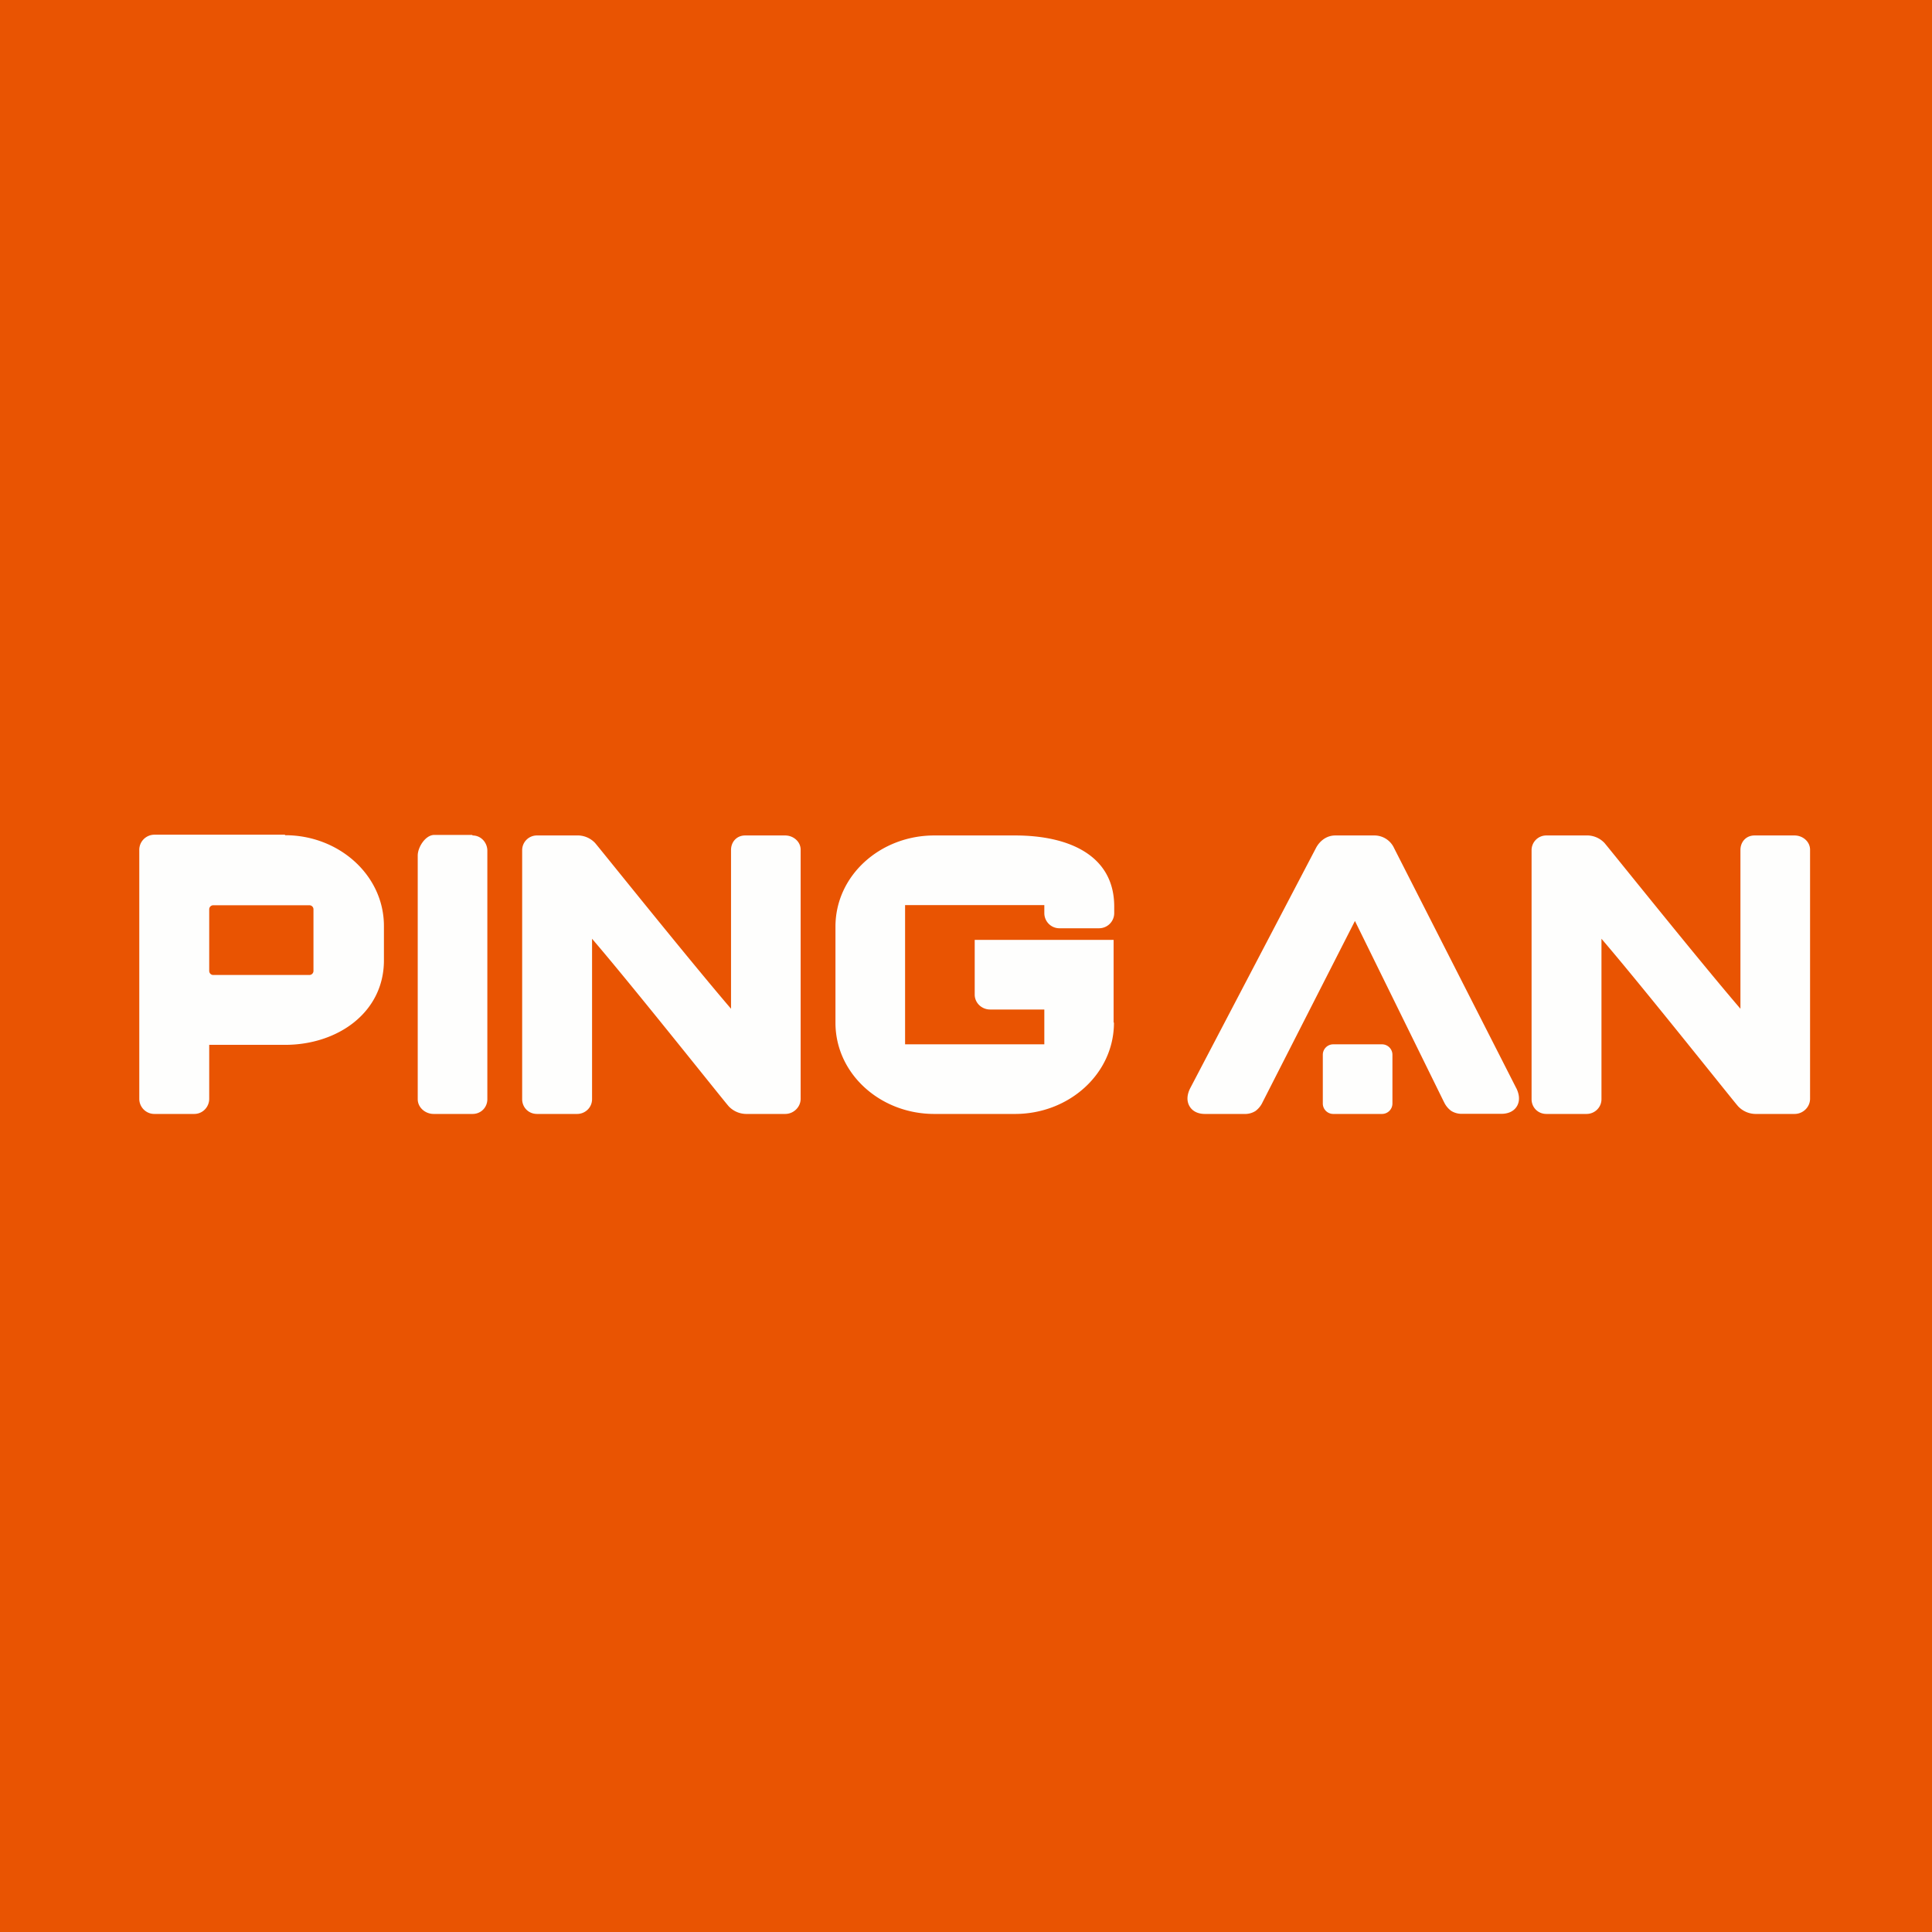<?xml version="1.0" encoding="UTF-8"?>
<!-- generated by Finnhub -->
<svg viewBox="0 0 55.5 55.5" xmlns="http://www.w3.org/2000/svg">
<path d="M 0,0 H 55.5 V 55.5 H 0 Z" fill="rgb(233, 84, 2)"/>
<path d="M 31.99,29.366 V 27 H 28 V 28.57 C 28,28.812 28.203,29 28.444,29 H 30 V 30 H 26 V 26 H 30 V 26.23 C 30,26.468 30.19,26.666 30.434,26.666 H 31.574 A 0.436,0.436 0 0,0 32.008,26.231 V 26.042 C 32.008,24.572 30.708,24 29.16,24 H 26.838 C 25.288,24 24,25.15 24,26.619 V 29.381 C 24,30.846 25.288,32 26.838,32 H 29.16 C 30.709,32 32,30.847 32,29.381 Z M 23,31.565 V 24.408 C 23,24.183 22.798,24 22.552,24 H 21.406 C 21.163,24 21,24.184 21,24.418 V 28.978 C 19.791,27.57 17.18,24.31 17.092,24.213 A 0.69,0.69 0 0,0 16.562,24 H 15.428 A 0.423,0.423 0 0,0 15,24.428 V 31.576 C 15,31.806 15.177,32 15.428,32 H 16.578 C 16.814,32 17.008,31.813 17.008,31.576 V 26.968 C 18.18,28.332 20.797,31.63 20.934,31.781 A 0.7,0.7 0 0,0 21.464,32 H 22.556 C 22.8,32 23,31.8 23,31.565 Z M 43.558,31.26 L 40.044,24.356 L 40.041,24.349 A 0.622,0.622 0 0,0 39.491,24 H 38.36 C 38.103,24 37.915,24.16 37.812,24.344 L 34.189,31.264 C 34.112,31.417 34.072,31.608 34.171,31.778 C 34.271,31.95 34.457,32 34.608,32 H 35.738 A 0.562,0.562 0 0,0 36.065,31.916 A 0.657,0.657 0 0,0 36.271,31.661 L 38.923,26.456 L 41.477,31.651 L 41.481,31.657 A 0.655,0.655 0 0,0 41.688,31.912 A 0.564,0.564 0 0,0 42.013,31.996 H 43.139 C 43.29,31.996 43.479,31.946 43.579,31.773 C 43.677,31.603 43.633,31.41 43.559,31.26 Z" fill="rgb(254, 254, 253)"/>
<path d="M 8.182,23.978 H 4.435 A 0.436,0.436 0 0,0 4.001,24.428 V 31.565 C 4.001,31.802 4.191,32 4.436,32 H 5.58 C 5.824,32 6.01,31.799 6.01,31.565 V 30.015 H 8.188 C 9.704,30.015 11.029,29.083 11.029,27.588 V 26.608 C 11.033,25.143 9.737,23.993 8.192,23.993 Z M 6.125,26.005 A 0.117,0.117 0 0,0 6.01,26.123 V 27.89 C 6.01,27.956 6.062,28.008 6.125,28.008 H 8.89 A 0.117,0.117 0 0,0 9.005,27.89 V 26.123 A 0.117,0.117 0 0,0 8.89,26.005 H 6.125 Z" fill="rgb(254, 254, 253)" fill-rule="evenodd"/>
<path d="M 13.566,23.985 H 12.459 C 12.214,24 12,24.34 12,24.578 V 31.576 C 12,31.813 12.214,32 12.458,32 H 13.575 C 13.819,32 14,31.81 14,31.576 V 24.44 C 14,24.206 13.82,24 13.576,24 Z M 51.997,31.565 V 24.408 C 51.997,24.183 51.795,24 51.549,24 H 50.403 C 50.159,24 49.997,24.184 49.997,24.418 V 28.978 C 48.788,27.57 46.177,24.31 46.089,24.213 A 0.69,0.69 0 0,0 45.559,24 H 44.425 A 0.423,0.423 0 0,0 43.997,24.428 V 31.576 C 43.997,31.806 44.173,32 44.425,32 H 45.575 C 45.811,32 46.005,31.813 46.005,31.576 V 26.968 C 47.177,28.332 49.794,31.63 49.931,31.781 A 0.7,0.7 0 0,0 50.461,32 H 51.553 C 51.797,32 51.997,31.8 51.997,31.565 Z M 38,30.3 A 0.3,0.3 0 0,1 38.3,30 H 39.7 A 0.3,0.3 0 0,1 40,30.3 V 31.7 A 0.3,0.3 0 0,1 39.7,32 H 38.3 A 0.3,0.3 0 0,1 38,31.7 V 30.3 Z" fill="rgb(254, 254, 253)"/>
</svg>
